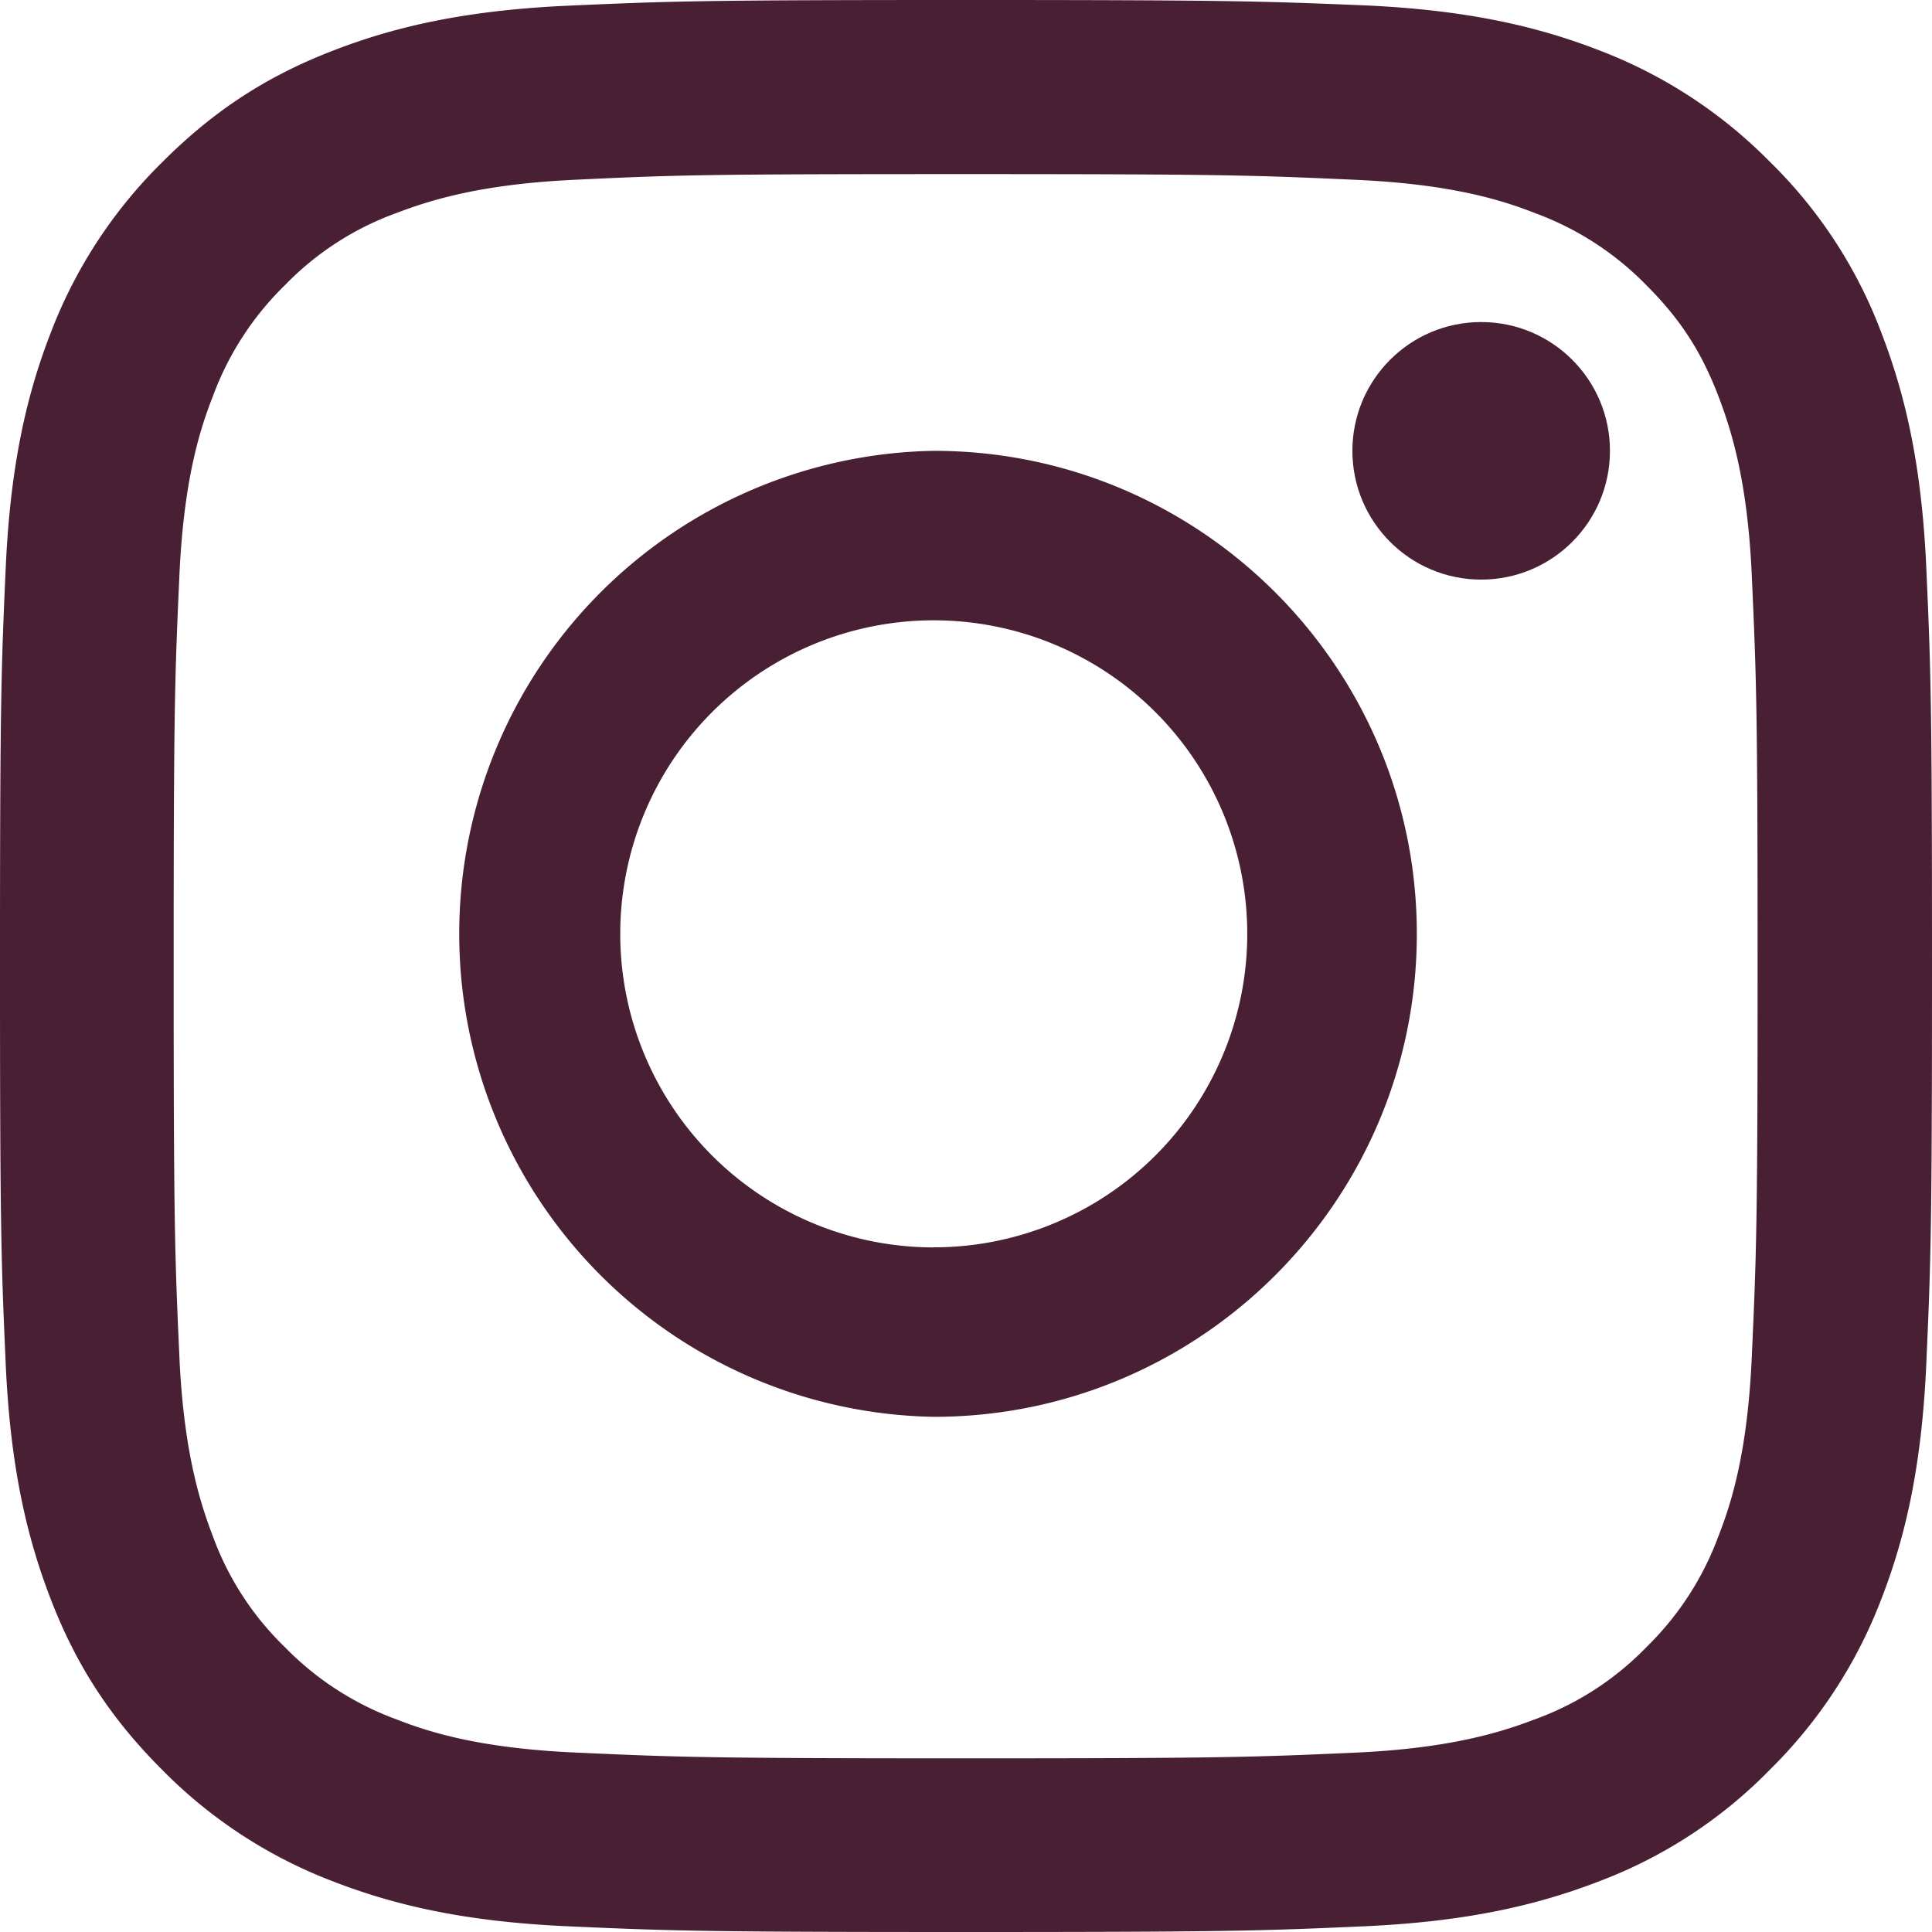 <svg width="26" height="26" viewBox="0 0 26 26" xmlns="http://www.w3.org/2000/svg"><g fill="#491F33" fill-rule="evenodd"><path d="M12.995 2.343c3.472 0 3.88.015 5.251.077 1.27.057 1.956.268 2.415.449a4.033 4.033 0 0 1 1.496.97c.454.454.737.887.97 1.496.175.46.392 1.146.448 2.415.062 1.372.078 1.78.078 5.253 0 3.472-.016 3.88-.078 5.252-.056 1.27-.268 1.956-.448 2.415a4.034 4.034 0 0 1-.97 1.496 3.97 3.97 0 0 1-1.496.97c-.46.176-1.146.392-2.415.45-1.372.061-1.78.077-5.251.077-3.472 0-3.88-.016-5.252-.078-1.269-.057-1.955-.268-2.414-.449a4.033 4.033 0 0 1-1.496-.97 3.971 3.971 0 0 1-.97-1.496c-.175-.46-.392-1.145-.449-2.415-.062-1.372-.077-1.78-.077-5.252 0-3.473.015-3.88.077-5.253.057-1.27.269-1.956.45-2.415a4.034 4.034 0 0 1 .969-1.496 3.97 3.97 0 0 1 1.496-.97c.46-.176 1.145-.392 2.414-.45 1.372-.066 1.78-.076 5.252-.076zm0-2.343c-3.529 0-3.972.015-5.36.077C6.252.14 5.308.361 4.483.681c-.856.33-1.579.78-2.3 1.502a6.447 6.447 0 0 0-1.502 2.3c-.32.826-.542 1.77-.604 3.159C.015 9.024 0 9.468 0 12.997c0 3.53.015 3.973.077 5.361.062 1.383.284 2.327.604 3.158.33.857.779 1.58 1.501 2.301a6.446 6.446 0 0 0 2.3 1.502c.826.32 1.77.542 3.158.604C9.028 25.985 9.466 26 13 26c3.534 0 3.972-.015 5.36-.077 1.382-.062 2.327-.284 3.157-.604a6.334 6.334 0 0 0 2.3-1.502 6.447 6.447 0 0 0 1.502-2.3c.32-.826.542-1.77.604-3.159.062-1.388.077-1.826.077-5.36 0-3.535-.015-3.974-.077-5.362-.062-1.382-.284-2.327-.604-3.157a6.336 6.336 0 0 0-1.501-2.302 6.446 6.446 0 0 0-2.3-1.501c-.826-.32-1.77-.542-3.158-.604C16.967.015 16.523 0 12.995 0z" fill-rule="nonzero"/><path d="M12.567 6.067a6.501 6.501 0 0 0 0 13c3.586 0 6.5-2.914 6.5-6.5 0-3.587-2.914-6.5-6.5-6.5zm0 10.72a4.219 4.219 0 1 1-.001-8.439 4.219 4.219 0 0 1 0 8.438z" fill-rule="nonzero"/><circle cx="19.933" cy="6.067" r="1.733"/></g></svg>

